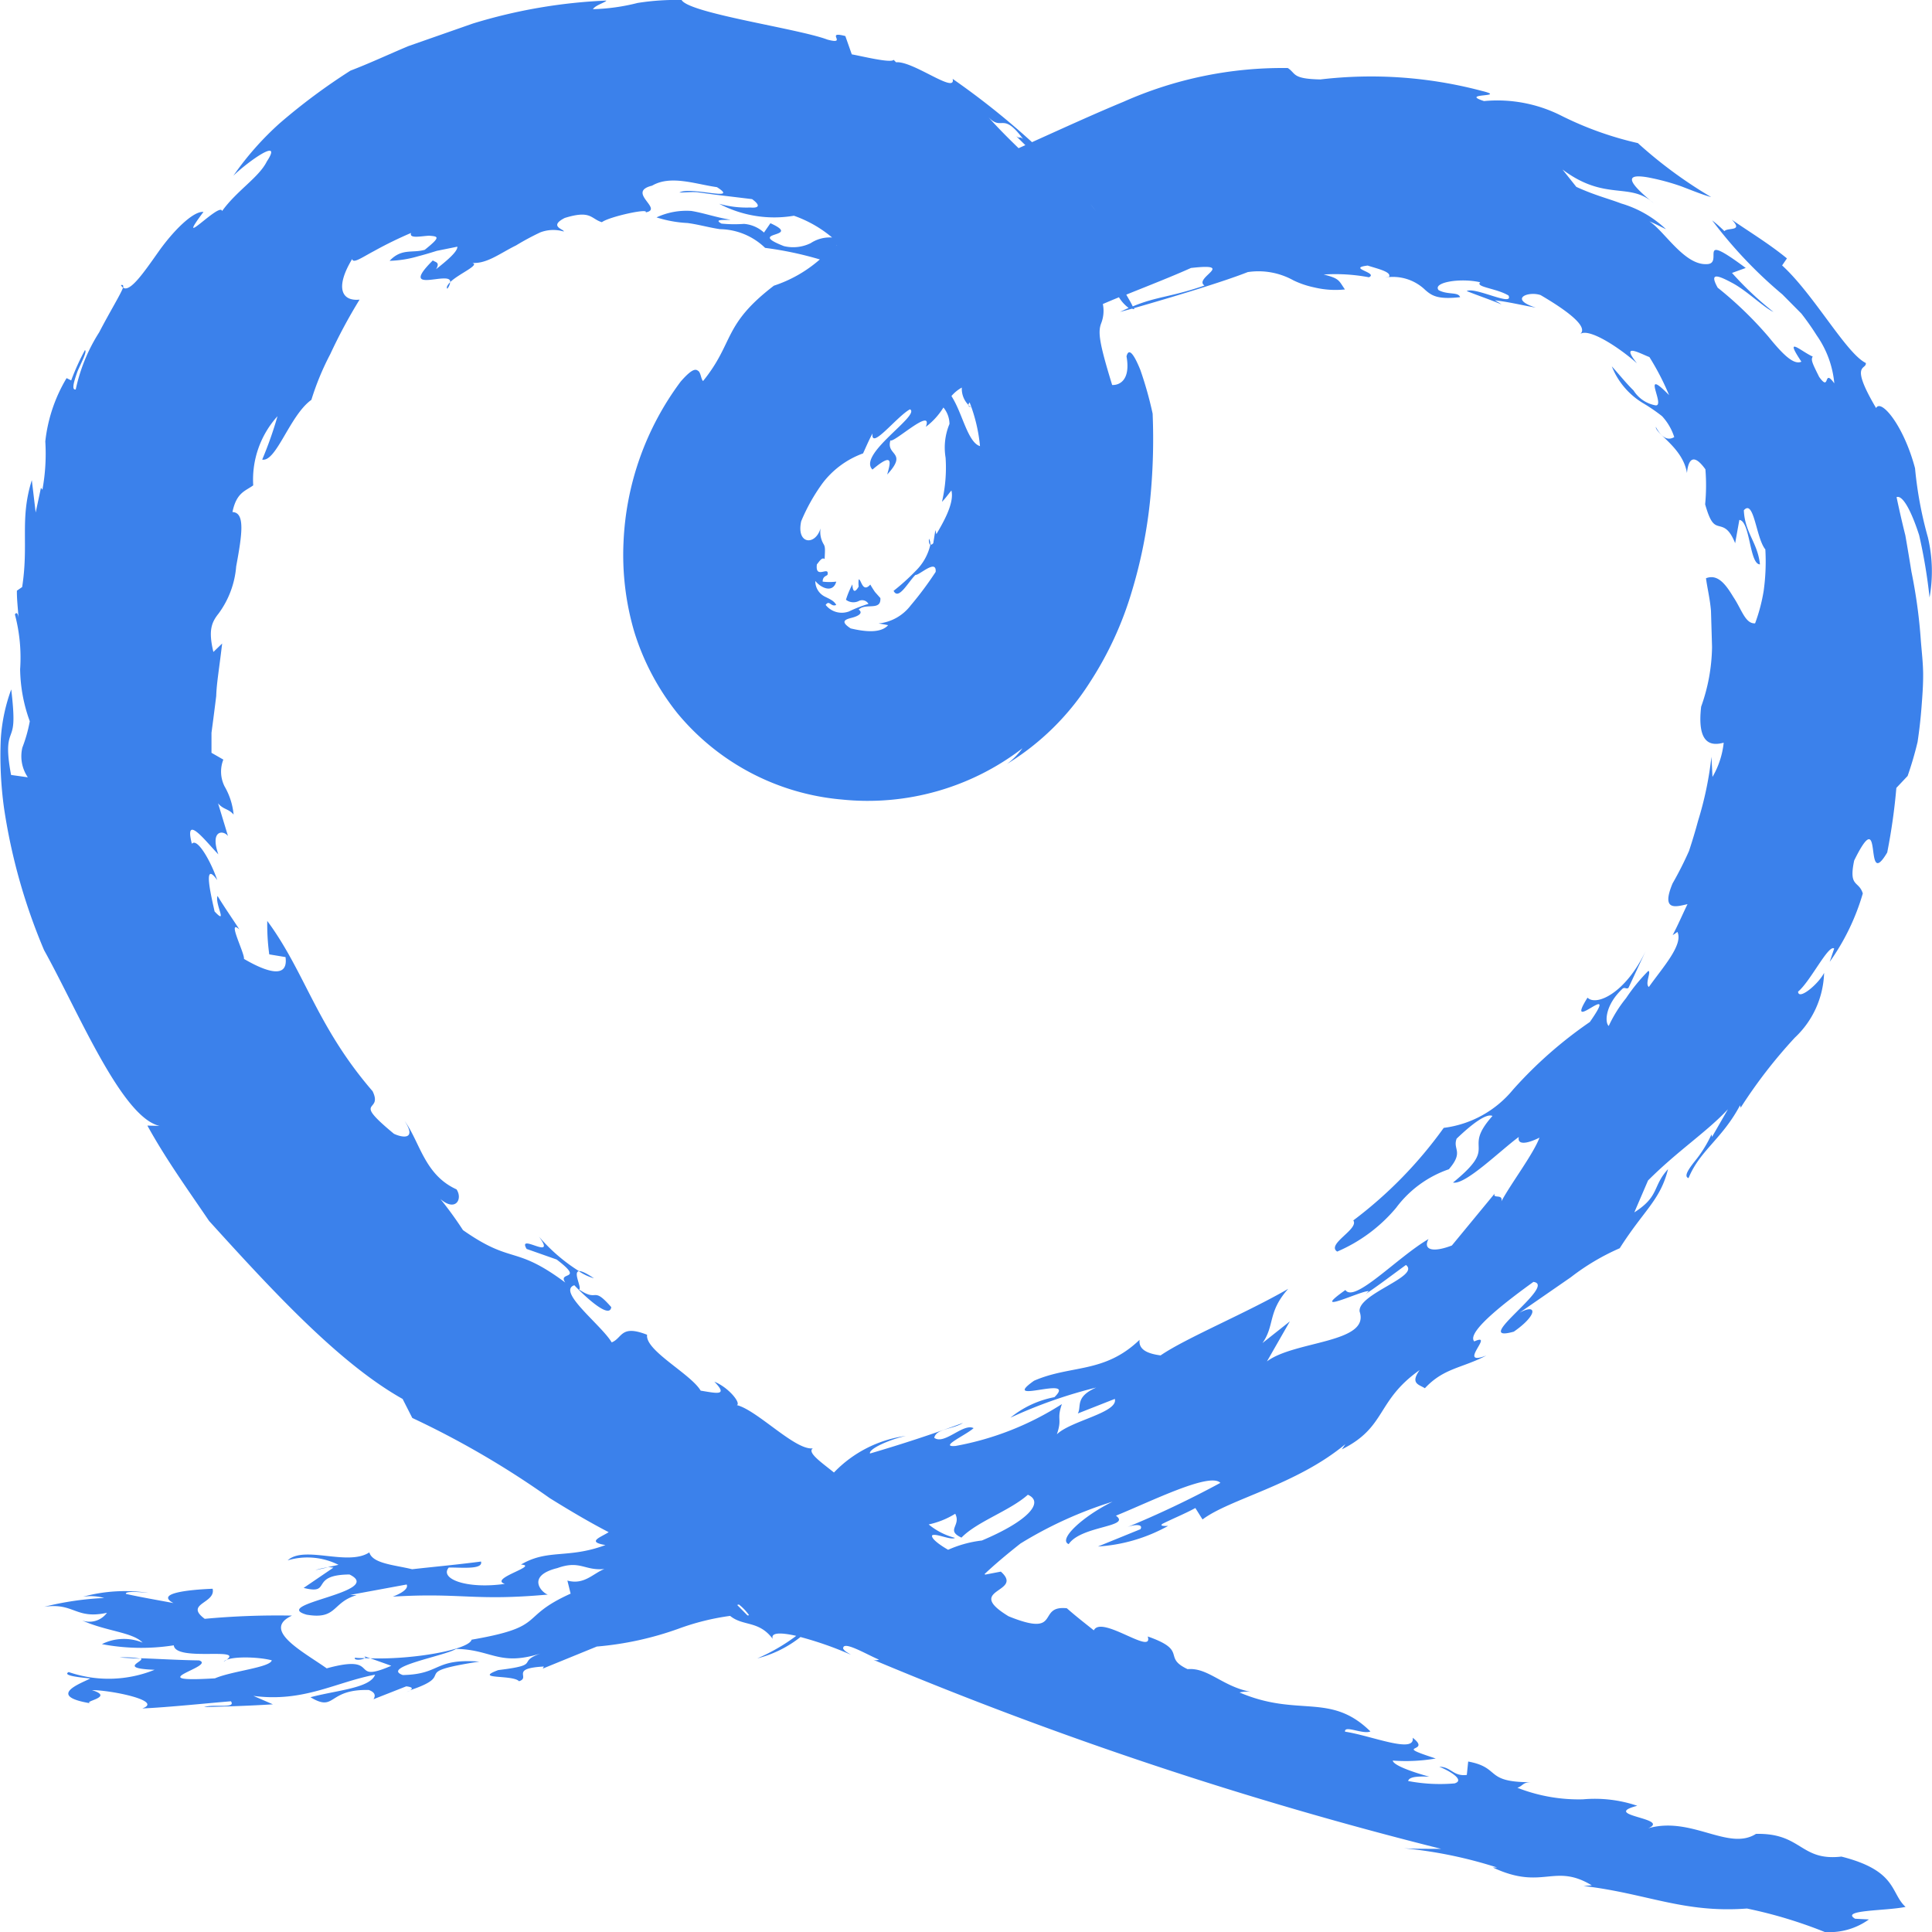 <svg xmlns="http://www.w3.org/2000/svg" width="60" height="60" viewBox="0 0 60 60"><g transform="translate(-542 -1976)"><rect width="60" height="60" transform="translate(542 1976)" fill="none"/><path d="M3.717,51.476a2.388,2.388,0,0,1,.65.038Zm14.256-12a1.617,1.617,0,0,0,.472.222c-.259-.176-.4-.231-.472-.222M3.756,8.854a.257.257,0,0,0,.066.082c.016-.066,0-.1-.066-.082m7.57,42.641c-.1,0-.2,0-.3-.014-.057.09.226.073.3.014M13.892,8.967a.429.429,0,0,0,.09-.205c-.082.085-.13.162-.09.205M58.9,15.44c.086.411.177.806.273,1.19q.1.574.188,1.123a16.21,16.21,0,0,1,.292,2.135c.027.349.07.7.072,1.052s-.025.689-.052,1.039-.067.705-.121,1.064a10.771,10.771,0,0,1-.309,1.055l-.35.371a18.333,18.333,0,0,1-.284,2.006c-.75,1.265-.093-1.645-1.026.249-.177.845.141.613.268,1.023a7.052,7.052,0,0,1-1.028,2.124l.139-.413c-.176-.139-.733,1.014-1.121,1.338.011.284.635-.237.808-.583a2.874,2.874,0,0,1-.911,2.014A15.491,15.491,0,0,0,54.058,34.4l-.019-.074c-.557,1.049-1.248,1.4-1.6,2.261-.157-.05,0-.28.213-.547a3.885,3.885,0,0,0,.5-.809l.017.076.494-.859c-.633.687-1.561,1.29-2.482,2.213l-.426.991c.794-.507.555-.807,1.047-1.343-.24.965-.744,1.266-1.5,2.456a7.128,7.128,0,0,0-1.517.9l-1.6,1.107c.559-.31.573.067-.172.584-1.4.39,1.372-1.455.608-1.545-.724.524-2.107,1.554-1.836,1.848.664-.3-.575.8.377.438-.769.4-1.322.385-1.911,1.016-.181-.116-.464-.142-.163-.564-1.358.959-1.021,1.77-2.415,2.462l.108-.161c-1.524,1.268-3.589,1.7-4.435,2.338l-.223-.355c-.307.17-.712.334-1.02.49-.109.076.081.069.175.065a5.126,5.126,0,0,1-2.18.64l1.319-.537c.1-.163-.187-.157-.433-.054A30.589,30.589,0,0,0,37.9,46.052c-.325-.338-2.134.567-3.244,1.019.495.355-1.081.307-1.467.884-.343-.143.445-.87,1.363-1.319a12.534,12.534,0,0,0-2.861,1.3c-.392.31-.791.641-1.114.948l.02.017.485-.093c.745.661-1.176.527.24,1.387,1.679.682.854-.349,1.81-.249.272.241.555.46.838.686.235-.486,1.863.805,1.674.19,1.272.445.438.639,1.238,1.015.652-.06,1.11.576,2.036.717a.991.991,0,0,0-.423.007c1.822.782,2.819-.016,4.065,1.211-.232.1-.817-.208-.788.007.8.118,2.186.7,2.1.188.628.487-.7.185.716.645a5.46,5.46,0,0,1-1.335.064c.031.207,1.134.5,1.134.5-.252-.008-.626-.021-.655.135a5.241,5.241,0,0,0,1.442.074c.348-.106-.207-.414-.476-.517.37,0,.429.308.855.254l.043-.416c1.025.19.493.641,1.928.642-.246.012-.224.113-.4.173a5.221,5.221,0,0,0,2.036.359,4.114,4.114,0,0,1,1.687.2c-1.176.308,1.066.383.338.7,1.34-.389,2.494.716,3.348.173,1.427-.034,1.37.853,2.654.705,1.739.44,1.517,1.128,1.992,1.563-.632.128-2.036.089-1.567.367l.429.022A2.1,2.1,0,0,1,56.67,60a14.239,14.239,0,0,0-2.416-.729c-1.97.149-3.11-.469-5.075-.7l.255-.02c-1.175-.708-1.522.174-3.073-.555h.13A13.727,13.727,0,0,0,43.6,57.4c.383.02.769.017,1.153.017a122.14,122.14,0,0,1-17.642-5.875.268.268,0,0,0,.187,0c-.425-.182-1.147-.617-1.111-.334.061.073.061.073.241.182a10.86,10.86,0,0,0-1.568-.551,3.575,3.575,0,0,1-1.341.664,5.9,5.9,0,0,0,1.209-.7c-.473-.107-.8-.111-.73.094-.438-.582-.915-.381-1.323-.714a7.573,7.573,0,0,0-1.608.4,9.958,9.958,0,0,1-2.533.552l-1.678.685.034-.065c-1.077.06-.394.339-.771.457-.2-.212-1.439-.048-.647-.346,1.452-.175.45-.248,1.446-.558-1.408.483-1.608-.081-2.755-.1-.323.212-2.356.564-1.653.812,1.2-.026.948-.519,2.376-.418-2.286.357-.606.376-2.164.894.087-.041.122-.1-.106-.125l-1.017.4c.081-.127.031-.222-.145-.287-1.3-.031-1.019.7-1.812.225.819-.219,1.854-.28,2.007-.7-1.23.234-2.222.865-3.78.658l.606.262c-.712.045-1.423.069-2.136.084.309-.1,1,.061.833-.178-.608.047-2.006.193-2.753.222.668-.234-.958-.568-1.563-.569.762.237-.425.357.005.418-1.506-.235-.283-.65-.059-.779-.213-.026-.9-.081-.669-.2a3.8,3.8,0,0,0,2.668-.07c-1.192-.046-.257-.273-.435-.359.606.022,1.211.059,1.817.067.554.184-1.919.705.494.557.524-.228,1.719-.336,1.763-.56-.469-.12-1.359-.129-1.492.043.821-.5-1.491.027-1.551-.508a6.528,6.528,0,0,1-2.232-.037,1.527,1.527,0,0,1,1.264-.047c-.315-.327-1.116-.346-1.882-.69a.672.672,0,0,0,.775-.236c-.986.213-1.014-.323-1.95-.186a9.4,9.4,0,0,1,1.865-.274,1.581,1.581,0,0,0-.66-.039,4.966,4.966,0,0,1,2.041-.12c-.209-.019-.739-.069-.708.032.49.109.983.191,1.477.285-.567-.3.432-.413,1.216-.445.108.457-.889.458-.245.934a24.414,24.414,0,0,1,2.711-.1c-.961.443.333,1.113,1.077,1.638,1.734-.475.662.5,2.006-.08L11.5,51.5c1.324.046,3.066-.267,3.146-.578,2.377-.41,1.416-.682,3.075-1.43l-.1-.406c.522.144.8-.224,1.149-.359-.613.061-.752-.283-1.456-.03-1,.246-.478.776-.3.824-2.318.208-2.676-.066-4.816.064,0,0,.526-.186.431-.377l-1.753.323.2.008c-.773.224-.6.771-1.556.606-1.156-.335,2.463-.7,1.333-1.248-1.266.011-.519.644-1.423.417l.924-.629a1,1,0,0,0-.173-.015l.331-.073a2.151,2.151,0,0,0-1.578-.139c.519-.476,1.865.192,2.536-.247.1.351.786.39,1.329.523.714-.08,1.428-.145,2.139-.239.072.256-.594.183-1,.186-.3.348.552.678,1.741.508-.514-.164,1.083-.566.5-.6.838-.495,1.456-.171,2.624-.606-.6-.1-.148-.24.1-.4-.58-.3-1.2-.665-1.833-1.059a27.714,27.714,0,0,0-4.266-2.488l-.3-.59c-1.958-1.1-4.016-3.327-6.011-5.529-.661-.975-1.344-1.921-1.916-2.961l.378.01c-1.182-.268-2.526-3.554-3.586-5.458A18.109,18.109,0,0,1,.125,25.095a11.888,11.888,0,0,1-.1-2.154,5.464,5.464,0,0,1,.324-1.531c.115.975.065,1.171,0,1.362s-.179.375-.005,1.295l.52.073a1.165,1.165,0,0,1-.17-.922A4.56,4.56,0,0,0,.925,22.4a4.894,4.894,0,0,1-.3-1.617,5.226,5.226,0,0,0-.162-1.7c.045-.086.1-.031.113.112-.016-.281-.055-.57-.051-.851l.163-.113c.21-1.357-.081-2.106.3-3.32l.12,1.005.164-.768.045.061a6.188,6.188,0,0,0,.09-1.5,4.838,4.838,0,0,1,.661-1.966l.143.071a7.407,7.407,0,0,1,.427-.941c.072.038-.094.35-.227.65-.112.311-.2.6-.059.572a5.382,5.382,0,0,1,.729-1.776c.332-.64.678-1.2.74-1.388.212.16.636-.455,1.1-1.112S6,6.552,6.319,6.581c-.949,1.268.529-.334.577-.025.459-.639,1.146-1.046,1.39-1.541.539-.816-.671.073-1.039.444a9.313,9.313,0,0,1,1.438-1.63,18.894,18.894,0,0,1,2.2-1.636c.581-.221,1.175-.5,1.8-.762l2-.7A16.448,16.448,0,0,1,18.832.018c-.042.065-.335.138-.418.267A6.267,6.267,0,0,0,19.8.092,7.617,7.617,0,0,1,21.168,0C21.4.414,24.8.889,25.7,1.231c.654.173-.109-.286.553-.111l.2.568c.289.05,1.224.283,1.3.169l.075.077c.527-.05,1.874,1.005,1.757.515A23.833,23.833,0,0,1,32.05,4.415c1.055-.476,1.942-.882,2.845-1.256a12.152,12.152,0,0,1,5.1-1.046c.26.169.121.337,1.013.354a13.418,13.418,0,0,1,5,.353c.865.211-.722.06.079.319a4.4,4.4,0,0,1,2.389.448,10.459,10.459,0,0,0,2.389.857,13.927,13.927,0,0,0,2.277,1.676c-.221-.056-.564-.193-.922-.331a7.077,7.077,0,0,0-1.046-.281c-.589-.1-.784.02.181.8-.751-.67-1.5-.044-2.83-1.044l.429.54c.584.266.987.36,1.393.515a3.427,3.427,0,0,1,1.392.8c-.173-.081-.339-.175-.516-.244.452.283,1.077,1.353,1.768,1.328.589.011-.379-1.073,1.224.119l-.426.154a10.148,10.148,0,0,0,1.287,1.211c-.3-.137-.813-.649-1.268-.894s-.737-.349-.464.141a11.666,11.666,0,0,1,1.571,1.516c.423.521.783.9,1.029.782-.569-.851.008-.306.352-.159-.062.1-.021.191.2.633.352.49.117-.292.47.2a3.083,3.083,0,0,0-.547-1.491,8.127,8.127,0,0,0-.476-.677l-.589-.594a13.849,13.849,0,0,1-2.181-2.3,3.865,3.865,0,0,1,.38.335c.1-.123.6.021.231-.354.564.388,1.167.753,1.711,1.2l-.15.218c.993.907,1.992,2.737,2.6,3.03.027.228-.524-.028.319,1.4.148-.3.854.529,1.209,1.868a12.027,12.027,0,0,0,.4,2.148,4.587,4.587,0,0,1,.051,1.866,16.6,16.6,0,0,0-.323-1.934c-.225-.7-.5-1.255-.7-1.183M36.985,8.323c-.592.266-1.305.544-2.007.827.067.123.142.239.2.366.749-.313,1.182-.286,2.229-.649-.358-.232,1.013-.709-.426-.544M30.114,12.5a.109.109,0,0,0-.038.077.72.72,0,0,1-.206-.541,1.183,1.183,0,0,0-.322.263,2.784,2.784,0,0,1,.155.285c.238.5.41,1.176.732,1.271a5.049,5.049,0,0,0-.322-1.356m-.82.166a2.192,2.192,0,0,1-.54.591c.237-.644-1.01.521-1.1.419-.148.487.557.35-.1,1.062.084-.321.238-.745-.458-.154-.475-.473,1.508-1.691,1.165-1.872-.412.225-1.225,1.291-1.163.75-.11.2-.2.416-.294.62A2.757,2.757,0,0,0,25.55,15a5.791,5.791,0,0,0-.668,1.187c-.081.367.033.563.193.59.14.022.326-.092.408-.369a.745.745,0,0,0,.1.5c.046.08.042.159.026.455-.083-.077-.181.1-.24.164-.059.477.371.048.334.3.009.069-.156.04-.154.236a1.754,1.754,0,0,0,.422,0c-.1.355-.454.217-.651-.02a.536.536,0,0,0,.3.487c.16.08.284.131.35.257-.169.076-.209-.17-.328,0a.638.638,0,0,0,.729.2,4.11,4.11,0,0,1,.6-.233.228.228,0,0,0-.309-.085.379.379,0,0,1-.39-.043,2.722,2.722,0,0,1,.2-.479c0,.074.021.371.195.07a.962.962,0,0,1,0-.221c.078-.023.115.436.361.158.04.071.088.148.145.231l.168.189c.026.411-.453.141-.674.357.155.111-.021.205-.211.254s-.386.105-.038.331c.4.094.923.169,1.164-.1-.106-.023-.206-.041-.3-.053a1.44,1.44,0,0,0,1-.561,10.428,10.428,0,0,0,.776-1.042c.032-.42-.512.115-.628.094-.236.234-.525.8-.679.495a6.658,6.658,0,0,0,.683-.616,1.641,1.641,0,0,0,.461-.827c.021.012.048.012.089-.037l.065-.408.031.129c.2-.342.566-.961.467-1.358-.1.12-.181.241-.293.352a4.64,4.64,0,0,0,.112-1.372,1.909,1.909,0,0,1,.121-1.046.818.818,0,0,0-.188-.511m4.817-5.987c-.089-.124-.17-.229-.247-.325.083.108.171.216.247.325M30.7,3.642c.281.318.6.637.933.96l.21-.094-.283-.279c.131.091.08-.01.211.085-.642-.863-.636-.226-1.071-.672m-4.739,4L26,7.61a.116.116,0,0,0-.04.035m-2.7,42.512a1.555,1.555,0,0,0-.313-.328l-.053.015.319.324c.019,0,.041,0,.048-.011m8.661-3.737c-.561.5-1.577.831-2.063,1.332-.5-.236,0-.369-.194-.741a2.6,2.6,0,0,1-.824.332,2.126,2.126,0,0,0,.817.417c-.124.082-.585-.149-.708-.08-.044.088.2.281.495.45a3.577,3.577,0,0,1,1.048-.288c1.469-.619,1.938-1.2,1.428-1.421M54.812,17.047c-.28-.371-.342-1.557-.655-1.2.028.7.429,1,.5,1.68-.329,0-.3-1.349-.64-1.38l-.13.723c-.194-.485-.369-.492-.519-.535s-.256-.119-.413-.674a6.2,6.2,0,0,0,.008-1.086c-.465-.646-.553-.1-.573.116-.124-.785-.974-1.215-.968-1.434.225.42.437.4.573.317a1.731,1.731,0,0,0-.378-.649,5.288,5.288,0,0,0-.561-.387,2.335,2.335,0,0,1-1-1.161c.226.248.449.53.675.749a1.022,1.022,0,0,0,.66.458c.386.1-.486-1.263.444-.313a8.015,8.015,0,0,0-.611-1.182c-.27-.1-.923-.475-.386.194-.579-.512-1.514-1.114-1.768-.905.287-.229-.439-.754-1.226-1.214-.389-.132-1,.12-.149.389-.436-.074-.845-.18-1.275-.226a1.546,1.546,0,0,1,.211.127c-.353-.148-.721-.272-1.082-.415.268-.137,1.465.5,1.3.139-.369-.225-1.046-.262-.879-.411-.608-.144-1.492,0-1.292.244.287.154.611.045.667.218-.687.076-.876-.04-1.087-.228a1.444,1.444,0,0,0-1.241-.381l.11-.01c.133-.166-.4-.276-.651-.363-.665.081.345.219.037.364a5.645,5.645,0,0,0-1.405-.086c.5.126.465.186.66.464a2.835,2.835,0,0,1-.961-.065,2.784,2.784,0,0,1-.636-.216,2.238,2.238,0,0,0-1.421-.258c-.757.3-2.343.778-3.537,1.12.005.01.011.018.016.028-.025.009-.05-.008-.077-.011l-.368.1c.1-.048.18-.086.266-.124a1.172,1.172,0,0,1-.3-.331q-.256.105-.5.21a1.06,1.06,0,0,1-.055.606c-.1.272-.058.6.344,1.908.222.011.579-.144.446-.89.076-.3.248-.024.429.421a11.538,11.538,0,0,1,.382,1.358,19.138,19.138,0,0,1-.081,2.715,14.993,14.993,0,0,1-.563,2.8,10.758,10.758,0,0,1-1.308,2.835,8,8,0,0,1-2.57,2.53,2.188,2.188,0,0,0,.478-.486,7.877,7.877,0,0,1-5.619,1.59,7.459,7.459,0,0,1-5.089-2.671A7.672,7.672,0,0,1,19.7,19.628a8.452,8.452,0,0,1-.336-2.787,8.971,8.971,0,0,1,1.775-4.991c.409-.467.487-.375.564-.316.066.081.071.243.131.3.976-1.206.6-1.736,2.2-2.962a4.1,4.1,0,0,0,1.427-.815,10.85,10.85,0,0,0-1.7-.359,2.059,2.059,0,0,0-1.4-.581c-.329-.047-.671-.147-1.009-.191a3.77,3.77,0,0,1-.963-.175,2.2,2.2,0,0,1,1.08-.2c.377.061.769.2,1.22.274-.2.012-.538-.022-.283.119a4.143,4.143,0,0,0,.7.009,1.041,1.041,0,0,1,.62.269l.2-.29c1.033.468-.8.234.418.711a1.229,1.229,0,0,0,.833-.092,1.081,1.081,0,0,1,.665-.175A3.766,3.766,0,0,0,24.656,6.7a3.662,3.662,0,0,1-2.322-.372,3.1,3.1,0,0,0,.966.116c.244.023.349-.047.057-.26l-1.135-.137-.559-.076c-.187-.016-.377.008-.563.008.346-.2,1.9.3,1.165-.167-.664-.092-1.434-.385-2.014-.046-.814.2.373.728-.2.83.121-.141-1.144.136-1.359.305-.349-.107-.335-.386-1.154-.132-.518.265-.007.354-.03.421a1.137,1.137,0,0,0-.727.026,7.952,7.952,0,0,0-.755.406c-.517.252-.962.622-1.445.53.458.03-.317.33-.6.61.042-.389-1.651.432-.539-.675.081.063.232.049.1.274.34-.27.67-.546.662-.7l-.638.129c-.2.063-.391.12-.574.167A3.462,3.462,0,0,1,12.1,8.1c.373-.4.713-.23,1.092-.343.518-.414.409-.413.134-.437-.254.013-.628.1-.559-.086A12.457,12.457,0,0,0,11.61,7.8c-.376.2-.645.395-.673.244-.534.884-.332,1.32.23,1.261A16.444,16.444,0,0,0,10.256,11a8.312,8.312,0,0,0-.586,1.418c-.669.476-1.091,1.94-1.527,1.855a11.8,11.8,0,0,0,.475-1.347,2.934,2.934,0,0,0-.754,2.147c-.246.181-.519.218-.645.829.4.013.3.694.116,1.687a2.845,2.845,0,0,1-.546,1.464c-.212.268-.327.51-.162,1.194l.272-.262c-.1.852-.172,1.232-.184,1.629-.024.2-.05.4-.085.675-.018.137-.038.29-.062.469,0,.18,0,.385,0,.621l.368.211a1.019,1.019,0,0,0,.039.833,2.152,2.152,0,0,1,.28.875c-.162-.19-.319-.151-.483-.351l.309,1.018c-.144-.193-.566-.19-.3.568-.349-.352-1.08-1.324-.822-.328.162-.2.583.527.788,1.127-.474-.657-.173.556-.083.974.425.451,0-.246.092-.481.216.353.458.7.68,1.042-.407-.365.175.759.14.912.458.269,1.4.743,1.291-.056l-.505-.084A6.84,6.84,0,0,1,8.3,28.6c1.177,1.592,1.532,3.274,3.271,5.288.339.7-.693.2.662,1.322.259.124.721.2.332-.4.481.664.614,1.674,1.613,2.127.2.3-.029.709-.5.3a11.508,11.508,0,0,1,.7.965c1.551,1.087,1.586.446,3.178,1.629-.257-.362.625-.035-.269-.716l-.932-.328c-.309-.524.964.408.381-.385a5.467,5.467,0,0,0,1.247,1.075c-.2.022.1.533,0,.569.611.418.4-.137,1,.548-.048.388-.823-.336-1.147-.68-.553.19.855,1.249,1.16,1.775.338-.131.27-.563,1.1-.237-.068.491,1.353,1.21,1.664,1.736.472.075.876.181.425-.278.448.179.833.669.7.727.639.163,1.818,1.417,2.36,1.342-.191.129.282.448.654.751a3.8,3.8,0,0,1,2.235-1.137c-.472.1-1.166.4-1.115.547.973-.285,1.937-.6,2.889-.951-.308.2-.835.175-.894.463.31.233.9-.463,1.222-.3-.22.206-1.106.6-.558.553a9.146,9.146,0,0,0,3.3-1.3c-.172.5.018.434-.156.939.437-.425,1.913-.672,1.8-1.1l-1.15.453c.125-.22-.1-.509.573-.806a14.726,14.726,0,0,0-2.666.937,3.069,3.069,0,0,1,1.367-.638c.742-.716-1.742.274-.633-.51,1.144-.5,2.179-.215,3.277-1.271-.033.289.215.427.654.484.775-.535,2.7-1.332,3.963-2.068-.648.725-.41,1.131-.8,1.685l.851-.674-.712,1.244c.856-.647,3.215-.565,2.878-1.549-.069-.549,1.9-1.091,1.439-1.446-.416.3-.824.616-1.248.9l.093-.086c-.183-.044-1.907.8-.725-.037.281.418,1.613-1.016,2.581-1.582-.175.323.112.435.725.2l1.33-1.614c-.072.177.267-.006.208.243.3-.559.99-1.464,1.183-1.978-.424.21-.694.219-.642-.022-.559.406-1.663,1.5-2.043,1.416,1.474-1.2.243-.966,1.225-2.068-.195-.091-.661.271-1.113.705-.129.34.233.4-.241.95a3.437,3.437,0,0,0-1.64,1.2,4.9,4.9,0,0,1-1.828,1.357c-.348-.229.687-.7.5-.968a13.243,13.243,0,0,0,2.808-2.874,3.32,3.32,0,0,0,2.153-1.188,13.183,13.183,0,0,1,2.385-2.1c.986-1.409-.839.467-.072-.756.268.272,1.179-.129,1.808-1.454l-.538,1.153c-.075.041-.1-.027-.175.016-.554.512-.562,1.06-.436,1.164a4.073,4.073,0,0,1,.537-.862,5.637,5.637,0,0,1,.692-.848c.1.022-.114.4.017.5.414-.587,1.081-1.314.886-1.711a1.224,1.224,0,0,1-.147.1c.166-.315.306-.643.461-.962-.351.079-.83.237-.465-.641a10.845,10.845,0,0,0,.512-1.011c.108-.327.2-.634.282-.939a10.621,10.621,0,0,0,.414-1.985l.033.625a2.66,2.66,0,0,0,.348-1.063c-.369.1-.838.075-.7-1.12a5.7,5.7,0,0,0,.338-1.851c-.01-.368-.022-.75-.033-1.121-.029-.366-.114-.706-.155-1.015.366-.143.614.192.85.583.259.384.369.835.675.818a5.424,5.424,0,0,0,.265-1,6.561,6.561,0,0,0,.053-1.3M12.725,52.512c-.033.011-.059.022-.1.033a.44.44,0,0,0,.1-.033m-1.4-1.017.174.009-.216-.081c.072.027.073.051.041.072M28.892,16.921a.313.313,0,0,0-.042-.19c-.009.052,0,.168.042.19m1.271-4.274a.344.344,0,0,1-.088-.065c0,.03.022.053.088.065M10.187,48.676a1.829,1.829,0,0,0-.393.087Z" transform="translate(542 1976)" fill="#3b81eb"/></g></svg>